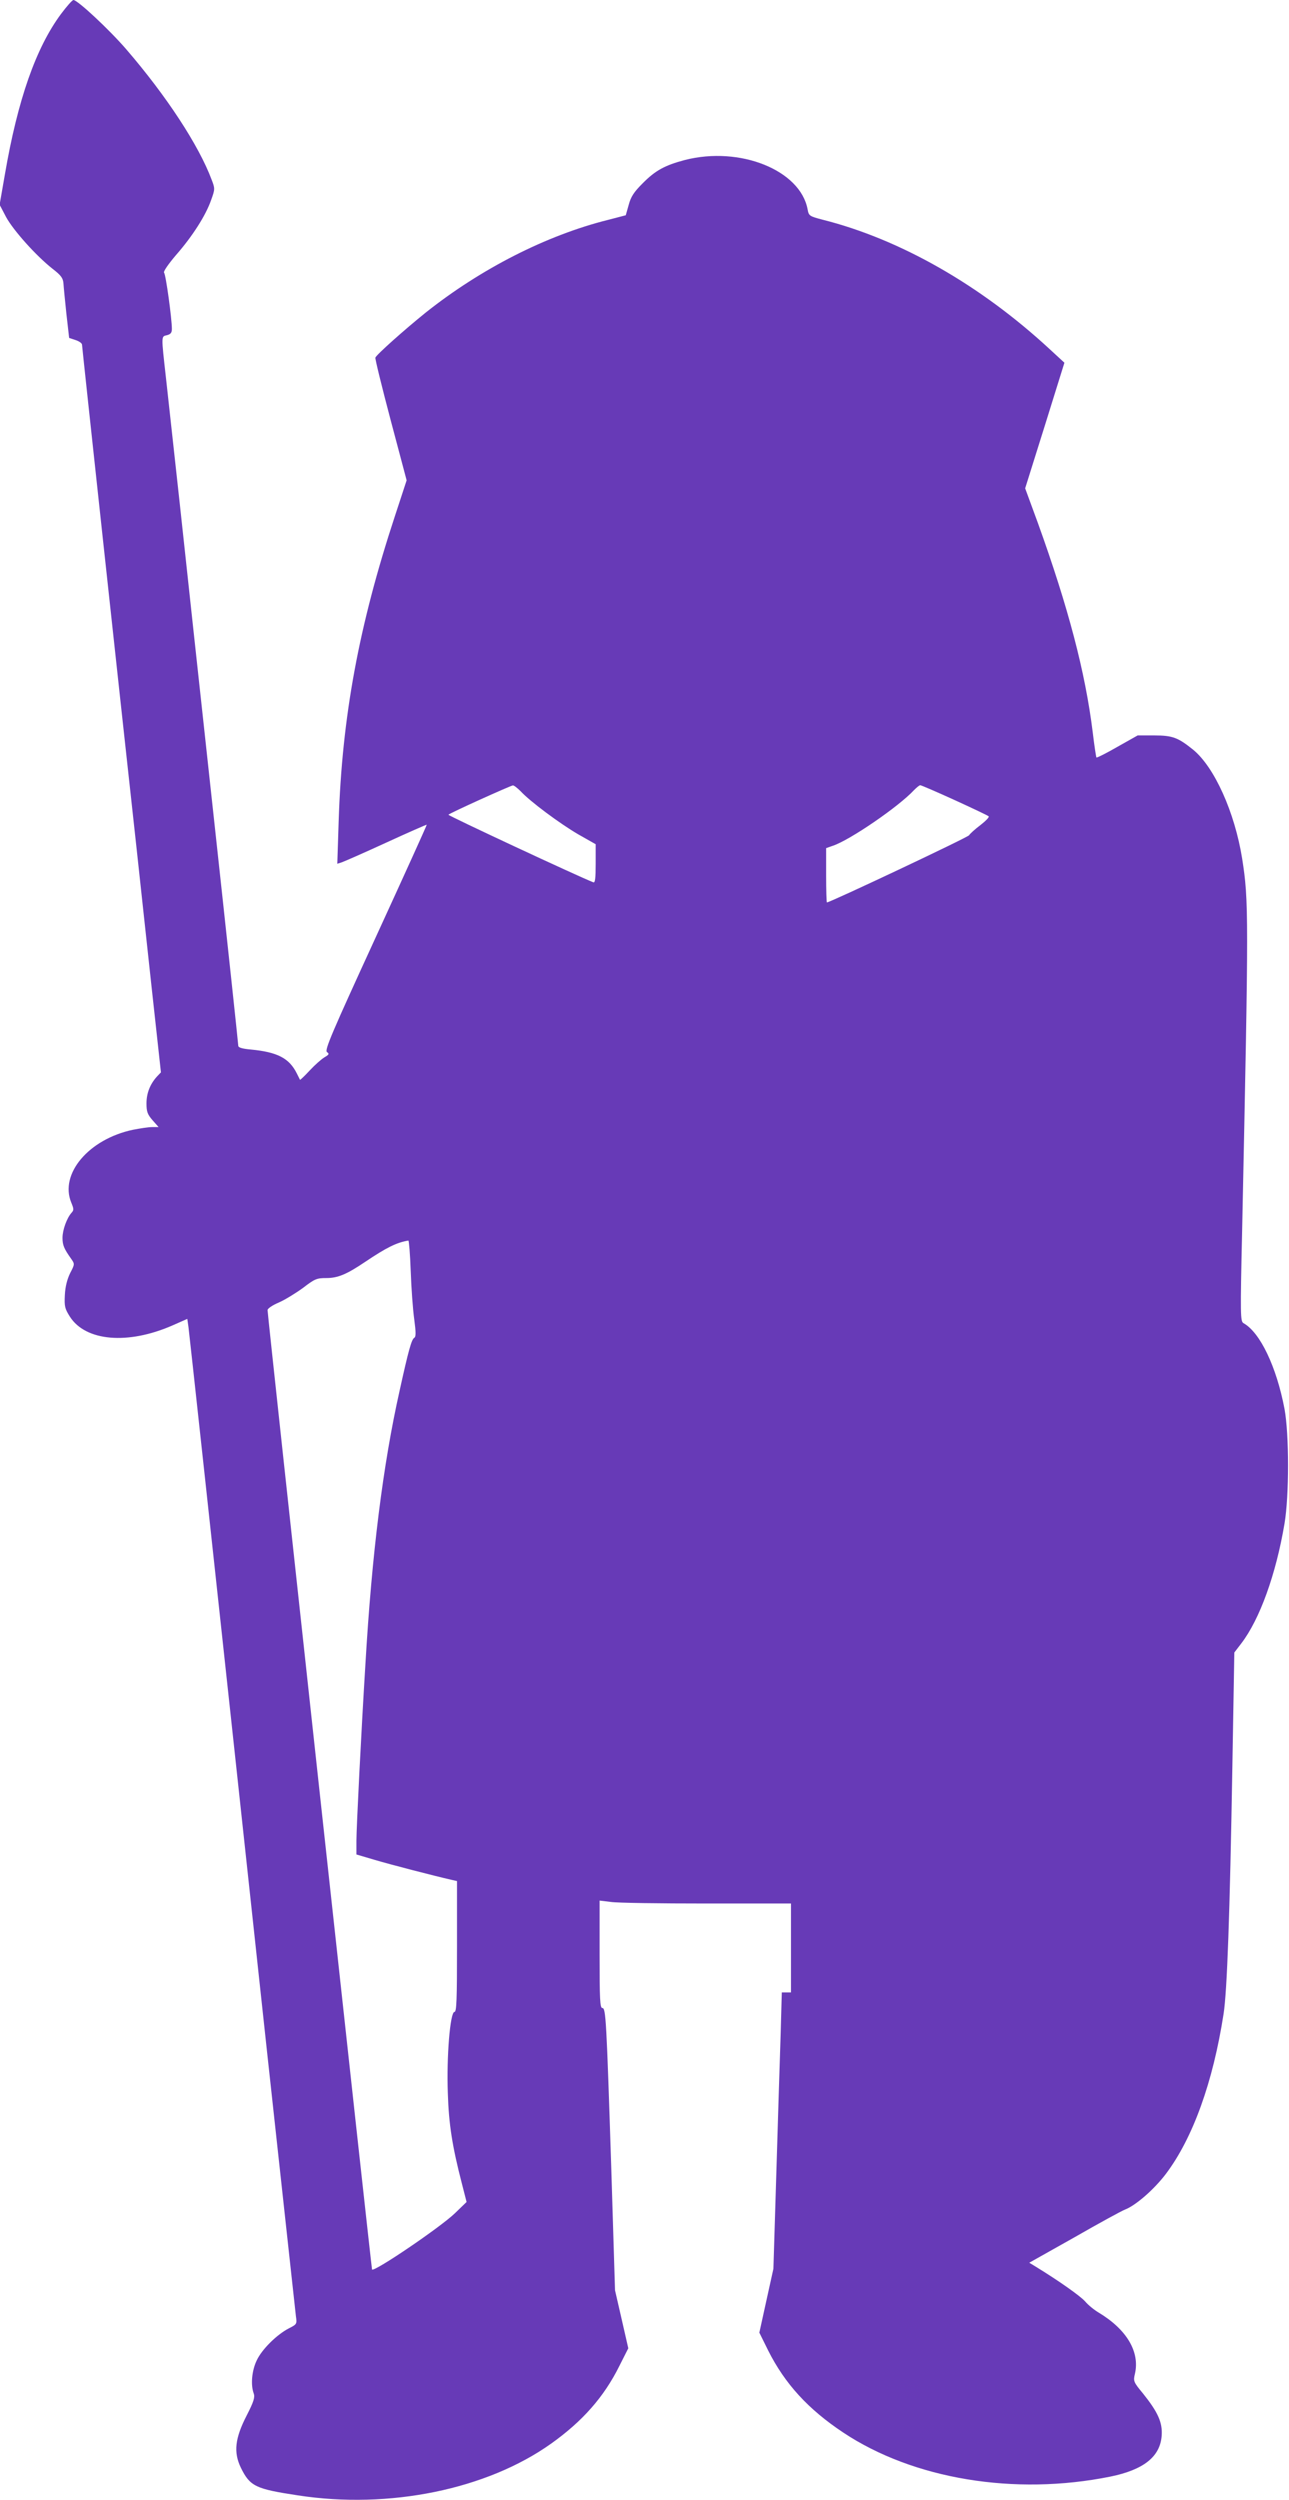 <?xml version="1.0" standalone="no"?>
<!DOCTYPE svg PUBLIC "-//W3C//DTD SVG 20010904//EN"
 "http://www.w3.org/TR/2001/REC-SVG-20010904/DTD/svg10.dtd">
<svg version="1.0" xmlns="http://www.w3.org/2000/svg"
 width="660pt" height="1280pt" viewBox="0 0 660 1280"
 preserveAspectRatio="xMidYMid meet">
<g transform="translate(0,1280) scale(0.1,-0.1)"
fill="#673ab7" stroke="none">
<path d="M312 12728 c-128 -173 -221 -437 -287 -821 l-27 -155 33 -63 c37 -68
153 -198 238 -265 44 -34 54 -48 56 -76 1 -18 8 -88 15 -155 l14 -123 33 -11
c18 -6 33 -16 33 -24 0 -11 190 -1768 280 -2585 16 -146 50 -462 76 -702 l48
-438 -21 -22 c-35 -39 -53 -85 -53 -137 0 -42 5 -56 31 -86 l31 -35 -33 0
c-19 0 -63 -7 -99 -14 -226 -48 -376 -226 -315 -373 13 -32 14 -38 1 -52 -24
-27 -46 -88 -46 -128 0 -38 8 -56 44 -107 19 -27 19 -28 -5 -74 -15 -31 -25
-69 -27 -112 -3 -58 0 -70 26 -111 81 -126 297 -144 524 -45 l77 34 6 -42 c5
-39 99 -901 404 -3726 78 -712 143 -1314 146 -1337 6 -41 5 -42 -36 -63 -62
-32 -139 -108 -165 -165 -25 -52 -31 -125 -15 -168 7 -19 1 -41 -36 -113 -60
-117 -68 -188 -30 -267 47 -96 75 -109 292 -142 467 -72 967 30 1297 265 160
114 270 238 349 397 l46 91 -34 149 -34 148 -19 620 c-25 773 -28 825 -46 825
-12 0 -14 46 -14 275 l0 275 58 -7 c31 -5 252 -8 490 -8 l432 0 0 -227 0 -228
-23 0 -24 0 -6 -217 c-4 -120 -14 -438 -22 -708 l-15 -490 -36 -163 -36 -164
45 -91 c86 -171 205 -301 384 -420 359 -239 878 -325 1368 -226 171 35 255
102 263 209 5 68 -19 121 -96 217 -48 58 -50 63 -41 100 26 112 -41 227 -186
314 -22 13 -53 38 -69 57 -25 28 -134 105 -253 178 l-33 20 233 131 c127 73
243 136 257 141 55 21 149 103 209 182 139 184 242 471 296 820 18 117 32 503
45 1267 l10 583 36 47 c94 123 177 352 221 613 24 143 24 456 0 587 -41 216
-125 392 -210 439 -16 10 -17 35 -7 475 34 1626 34 1686 0 1904 -38 237 -142
468 -251 557 -77 62 -105 73 -199 73 l-85 0 -103 -58 c-57 -33 -105 -57 -108
-55 -2 3 -11 61 -19 129 -38 308 -125 639 -281 1072 l-65 177 101 322 100 321
-77 71 c-354 327 -764 561 -1160 661 -69 18 -72 20 -78 54 -38 200 -346 324
-628 252 -102 -27 -151 -53 -217 -120 -44 -44 -60 -68 -71 -110 l-15 -53 -92
-24 c-315 -79 -650 -250 -932 -474 -108 -87 -253 -216 -258 -231 -2 -6 33
-149 78 -319 l82 -309 -60 -183 c-185 -562 -271 -1029 -288 -1562 l-7 -218 22
7 c12 4 115 49 228 101 113 52 207 93 208 92 1 -2 -117 -262 -262 -578 -223
-486 -262 -576 -249 -586 13 -9 11 -13 -13 -27 -15 -9 -49 -39 -75 -67 -26
-28 -49 -50 -50 -48 -1 2 -8 16 -16 32 -39 79 -100 110 -236 123 -44 4 -64 10
-64 19 0 8 -56 533 -125 1166 -69 634 -148 1360 -175 1613 -28 253 -59 540
-70 638 -25 223 -25 214 5 221 19 5 25 13 25 32 0 53 -31 279 -40 288 -5 5 21
43 61 90 85 97 153 204 180 282 20 55 20 59 3 103 -66 177 -232 430 -437 668
-88 102 -250 253 -271 253 -6 0 -35 -33 -64 -72z m2354 -3979 c49 -53 200
-165 294 -220 l90 -51 0 -100 c0 -76 -3 -99 -12 -95 -73 28 -746 342 -742 346
8 9 318 149 330 150 5 1 23 -13 40 -30z m2222 -45 c92 -42 170 -79 174 -83 5
-4 -15 -24 -42 -45 -28 -21 -54 -45 -58 -52 -6 -11 -712 -344 -728 -344 -2 0
-4 63 -4 139 l0 139 34 12 c86 28 337 200 415 284 14 14 28 26 33 26 5 0 84
-34 176 -76z m-2785 -2411 c3 -87 11 -198 18 -247 9 -68 9 -90 0 -95 -14 -9
-29 -62 -75 -271 -85 -379 -142 -834 -175 -1400 -21 -339 -46 -836 -46 -904
l0 -70 95 -28 c81 -24 301 -81 393 -102 l27 -6 0 -335 c0 -273 -2 -335 -13
-335 -22 0 -41 -229 -34 -416 5 -161 23 -273 72 -463 l24 -94 -60 -58 c-75
-72 -411 -300 -424 -288 -3 4 -535 4883 -535 4912 0 8 25 25 58 39 32 14 87
48 124 75 60 46 70 50 119 50 59 0 104 19 199 83 110 74 161 99 221 109 3 1 9
-70 12 -156z"/>
</g>
</svg>

